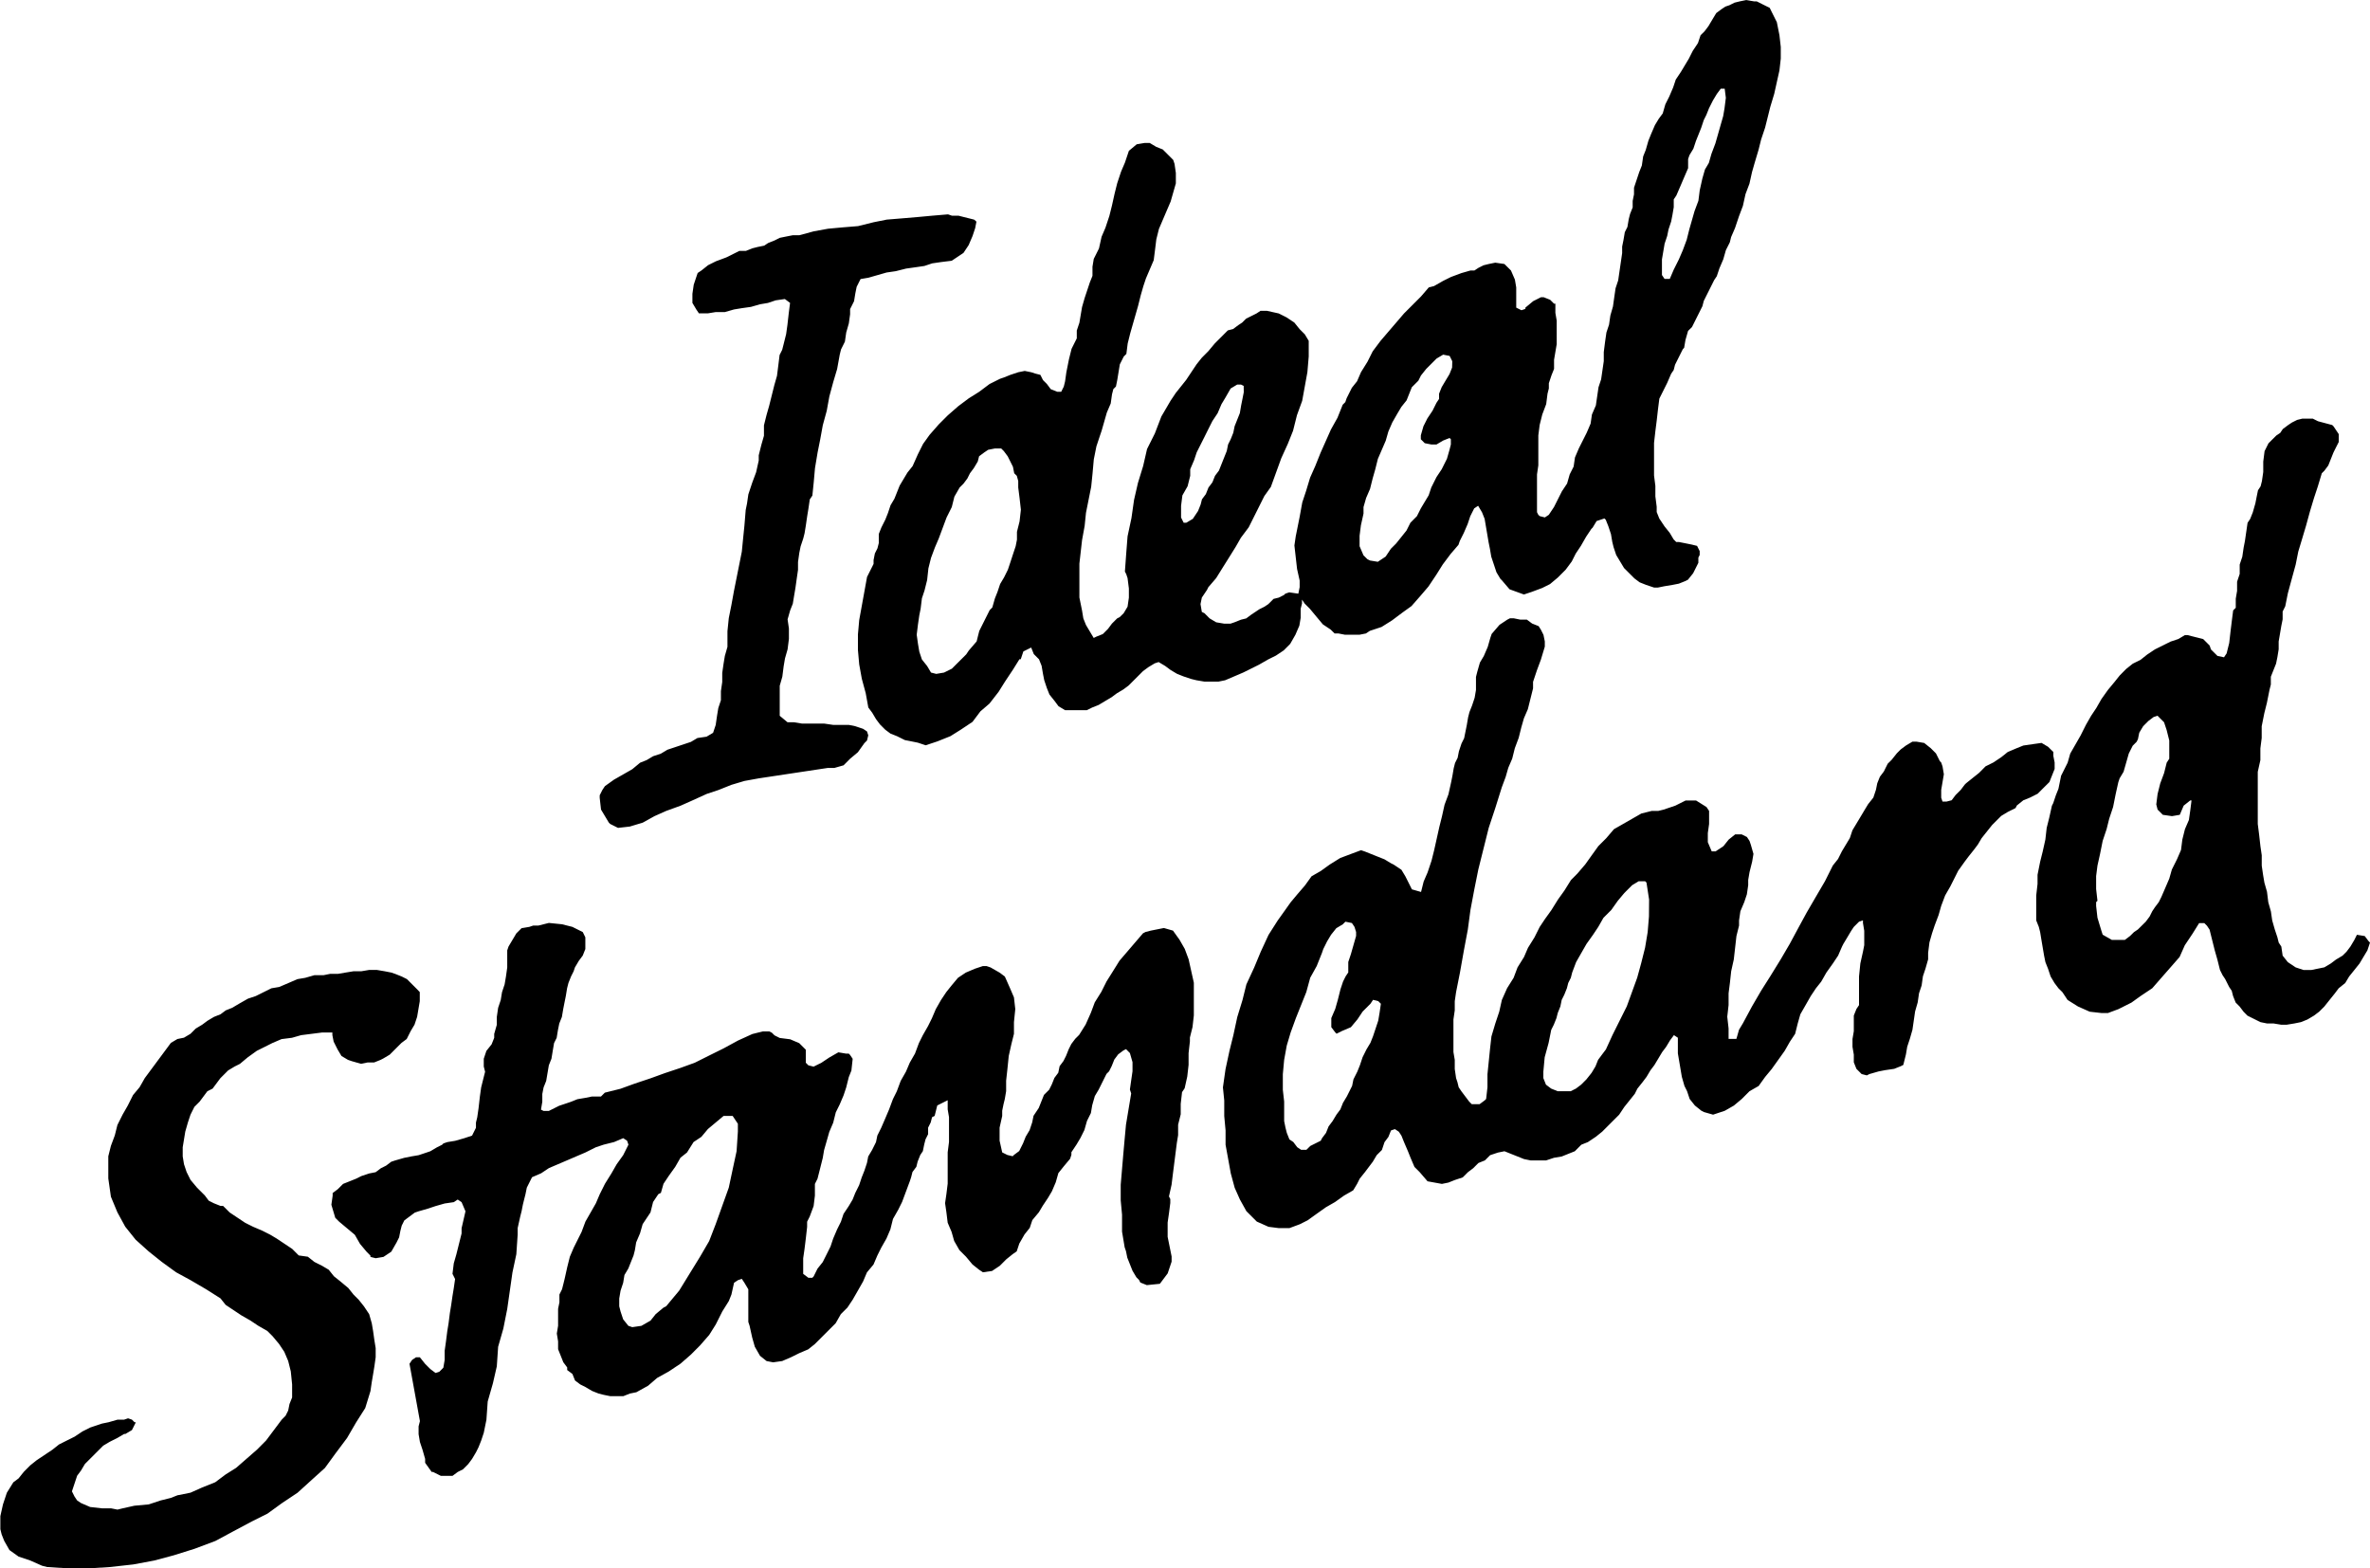 <?xml version="1.0" encoding="utf-8"?>
<!-- Generator: Adobe Illustrator 26.0.2, SVG Export Plug-In . SVG Version: 6.00 Build 0)  -->
<svg version="1.1" id="Livello_1" xmlns="http://www.w3.org/2000/svg" xmlns:xlink="http://www.w3.org/1999/xlink" x="0px" y="0px"
	 viewBox="0 0 5000 3308.5" style="enable-background:new 0 0 5000 3308.5;" xml:space="preserve">
<style type="text/css">
	.st0{fill-rule:evenodd;clip-rule:evenodd;fill:none;}
	.st1{fill-rule:evenodd;clip-rule:evenodd;}
</style>
<g>
	<path class="st0" d="M2555.2,1268h2500v2500h-2500V1268z"/>
	<path class="st1" d="M3737.6,24.8l11,22l5.5,27.5l2.8,24.7v24.7l-2.8,24.8l-5.5,24.7l-5.5,24.7l-8.3,27.5l-5.5,22l-5.5,22
		l-8.3,24.7l-5.5,22l-8.2,27.5l-5.5,19.2l-5.5,24.7l-8.3,22l-5.5,24.8l-8.3,22l-8.3,24.7l-8.3,19.2l-2.7,11l-8.3,16.5l-5.5,19.3
		l-8.2,19.2l-5.5,16.5l-5.5,8.2l-5.5,11l-5.5,11l-5.5,11l-5.5,11l-2.8,11l-5.5,11l-5.5,11l-5.5,11l-5.5,11l-8.3,8.2l-5.5,19.2
		l-2.8,16.5l-2.7,2.7l-5.5,11l-5.5,11l-5.5,11l-2.8,11l-5.5,8.2l-8.3,19.2l-11,22l-5.5,11l-2.8,22l-2.8,24.7l-2.8,22l-2.8,24.8v68.7
		l2.8,22v22l2.8,22v11l5.5,13.8l11,16.5l11,13.7l8.2,13.8l5.5,5.5h5.5l13.7,2.7l13.8,2.8l11,2.7l5.5,11v8.2l-2.8,5.5v11l-11,22
		l-11,13.7l-5.5,2.8l-13.7,5.5l-13.8,2.7l-16.5,2.7l-13.7,2.8h-8.3l-16.5-5.5l-13.8-5.5l-11-8.2l-11-11l-11-11l-8.3-13.8l-8.3-13.8
		l-5.5-16.5l-2.7-11l-2.8-16.5l-5.5-16.5l-5.5-13.8l-2.8-2.7l-16.5,5.5l-8.3,13.8l-2.8,2.8l-11,16.5l-11,19.2l-11,16.5l-8.3,16.5
		L3303,1202l-16.5,16.5l-16.5,13.8l-16.5,8.2l-22,8.2l-16.5,5.5l-30.3-11l-16.5-19.3l-2.8-2.7l-8.3-13.8l-5.5-16.5l-5.5-16.5
		l-2.8-16.5l-2.8-13.8l-2.8-16.5l-2.8-16.5l-2.8-16.5l-5.5-13.8l-8.2-13.8l-8.3,5.5l-8.3,16.5l-5.5,16.5l-8.3,19.2l-8.3,16.5
		l-2.8,8.2l-16.5,19.2l-16.5,22l-13.8,22l-16.5,24.7l-16.5,19.3l-19.3,22l-19.2,13.8l-22,16.5l-22,13.8l-24.7,8.2l-8.3,5.5
		l-13.7,2.7h-30.3l-13.8-2.7h-8.2l-8.3-8.2l-16.5-11l-13.8-16.5l-13.7-16.5l-11-11l-5.5-8.2v8.2l-2.8,11v19.2l-2.8,16.5l-8.3,19.2
		l-11,19.2l-13.7,13.8l-16.5,11l-16.5,8.2l-19.2,11l-16.5,8.2l-16.5,8.2l-19.2,8.2l-19.2,8.2l-13.7,2.8h-30.3l-16.5-2.8l-11-2.7
		l-16.5-5.5l-13.7-5.5l-13.8-8.3l-11-8.2l-13.8-8.2l-8.2,2.7l-13.8,8.3l-11,8.2l-13.8,13.8l-11,11l-5.5,5.5l-11,8.2l-13.8,8.2
		l-11,8.2l-13.8,8.2l-13.7,8.2l-13.8,5.5l-11,5.5H2247l-13.8-8.2l-8.2-11l-11-13.8l-5.5-13.8l-5.5-16.5l-2.7-13.7l-2.8-16.5
		l-5.5-13.8l-11-11l-5.5-13.8l-16.5,8.2l-5.5,16.5h-2.8l-13.7,22l-16.5,24.8l-13.8,22l-19.2,24.7l-19.2,16.5l-16.5,22l-24.7,16.5
		l-22,13.8l-27.5,11l-24.7,8.2l-16.5-5.5l-13.8-2.8l-13.7-2.7l-16.5-8.2l-13.8-5.5l-11-8.2l-11-11l-8.3-11l-8.2-13.8l-8.2-11
		l-5.5-30.3l-8.2-30.3l-5.5-30.3l-2.7-30.3v-33l2.7-30.3l5.5-30.3l5.5-30.3l5.5-30.3l13.8-27.5v-8.2l2.7-13.8l5.5-11l2.8-11v-19.2
		l5.5-13.8l8.3-16.5l5.5-13.8l5.5-16.5l8.2-13.8l5.5-13.8l5.5-13.8l8.2-13.8l8.2-13.7l11-13.8l11-24.7l11-22l13.8-19.2l19.3-22
		l19.2-19.2l22-19.2l22-16.5l22-13.8l22-16.5l22-11l8.2-2.8l13.7-5.5l16.5-5.5l13.8-2.8l13.8,2.8l8.2,2.7l11,2.8l5.5,11l8.2,8.2
		l8.2,11l13.8,5.5h8.2l5.5-11l2.7-11l2.7-19.2l5.5-27.5l5.5-22l11-22v-16.5l5.5-16.5l2.8-16.5l2.8-16.5l5.5-19.2l5.5-16.5l5.5-16.5
		l5.5-13.7v-19.2l2.7-16.5l11-22l5.5-24.7l8.2-19.2l8.2-24.7l5.5-22l5.5-24.8l5.5-22l8.2-24.7l8.2-19.2l8.3-24.7l16.5-13.8l16.5-2.8
		h11l13.7,8.2l13.8,5.5l11,11l11,11l2.8,8.3l2.8,19.2v22l-5.5,19.2l-5.5,19.2l-8.3,19.3l-8.2,19.2l-8.2,19.2l-5.5,22l-2.7,22
		l-2.8,22l-8.2,19.2l-8.2,19.2l-5.5,16.5l-5.5,19.2l-5.5,22l-5.5,19.2l-5.5,19.2l-5.5,19.2l-5.5,22l-2.8,22l-5.5,5.5l-8.3,16.5
		l-2.7,16.5l-2.7,16.5l-2.8,13.8l-5.5,5.5l-2.8,11l-2.7,19.2l-8.2,19.2l-5.5,19.2l-5.5,19.2l-2.8,8.2l-8.2,24.7l-5.5,27.5l-2.7,30.2
		l-2.8,27.5l-5.5,27.5l-5.5,27.5l-2.8,27.5l-5.5,30.3l-2.8,24.7l-2.8,24.7v71.5l2.8,13.7l2.8,13.8l2.7,16.5l5.5,13.8l8.2,13.8
		l8.2,13.7l5.5-2.7l13.7-5.5l11-11l8.2-11l11-11l5.5-2.8l8.3-8.2l8.2-13.7l2.8-19.2v-19.2l-2.8-22l-2.8-8.3l-2.8-5.5l2.8-38.5
		l2.8-35.7l8.2-38.5l5.5-38.5l8.2-35.7l11-35.8l8.2-35.7l16.5-33l13.7-35.7l19.3-33l11-16.5l11-13.8l11-13.8l11-16.5l11-16.5
		l11-13.8l13.7-13.8l13.8-16.5l13.7-13.7l13.8-13.8l11-2.8l11-8.2l8.3-5.5l8.2-8.2l11-5.5l11-5.5l8.3-5.5h13.8l24.7,5.5l11,5.5
		l5.5,2.8l16.5,11l11,13.7l11,11l8.3,13.8v33l-2.8,33l-5.5,30.3l-5.5,30.3l-11,30.2l-8.3,33l-11,27.5l-13.8,30.3l-11,30.3l-11,30.3
		l-13.7,19.2l-11,22l-11,22l-11,22l-16.5,22l-11,19.2l-13.7,22l-13.8,22l-13.7,22l-16.5,19.2l-2.7,5.5l-5.5,8.2l-5.5,8.2l-2.8,13.7
		l2.8,16.5l5.5,2.7l11,11l13.8,8.2l16.5,2.8h13.8l8.2-2.8l13.8-5.5l11-2.7l11-8.2l8.3-5.5l8.2-5.5l11-5.5l8.2-5.5l11-11l11-2.7
		l11-5.5l2.8-2.8l8.3-2.8l19.2,2.8l2.8-13.8v-13.8l-5.5-24.7l-2.8-24.7l-2.8-24.7l2.8-19.2l2.8-13.8l5.5-27.5l5.5-30.3l8.2-24.7
		l8.3-27.5l11-24.8l11-27.5l11-24.7l11-24.7l13.8-24.7l11-27.5l5.5-5.5l2.8-8.2l11-22l11-13.8l8.3-19.2l13.7-22l11-22l16.5-22
		l16.5-19.3l16.5-19.2l16.5-19.3l16.5-16.5l19.3-19.3l16.5-19.2l11-2.8l19.3-11l16.5-8.2l22-8.2l19.2-5.5h8.3l8.3-5.5l11-5.5l11-2.7
		l13.7-2.8l19.3,2.8l5.5,5.5l8.3,8.2l8.3,19.2l2.8,16.5V649l11,5.5l8.3-2.8V649l16.5-13.7l16.5-8.3h5.5l13.8,5.5l8.2,8.2h2.8V660
		l2.8,16.5V726l-2.8,16.5l-2.8,16.5v19.2l-5.5,13.8l-5.5,16.5v11l-2.8,11l-2.8,22l-8.3,22l-5.5,22l-2.8,22v63.2l-2.8,19.2v79.7
		l2.8,5.5l2.8,2.7l11,2.8l8.3-5.5l11-16.5l8.3-16.5l8.3-16.5l11-16.5l5.5-19.3l8.3-16.5l2.8-19.2l8.2-19.2l8.3-16.5l8.3-16.5
		l8.2-19.2l2.8-19.2l8.3-19.2l2.8-19.2l2.8-19.2l5.5-16.5l2.8-19.2l2.8-19.2v-19.2l2.8-22l2.8-19.3l5.5-16.5l2.8-19.2l5.5-19.2
		l2.7-19.3l2.8-19.2l5.5-16.5l2.8-19.2l2.8-19.2l2.8-19.2v-13.8l2.8-13.8l2.8-16.5l5.5-11l2.8-16.5l2.8-11l5.5-13.8v-13.7l2.8-13.8
		V396l5.5-16.5l5.5-16.5l5.5-13.8l2.8-19.2l5.5-13.8l5.5-19.2l5.5-13.7l8.3-19.3l8.3-13.7l8.2-11l5.5-19.2l8.3-16.5l8.2-19.2
		l5.5-16.5l11-16.5l8.2-13.7l8.3-13.8l8.3-16.5l11-16.5l5.5-16.5l8.3-8.2l8.3-11l8.2-13.8l8.3-13.8l11-8.2l8.3-5.5l8.3-2.8l11-5.5
		l11-2.7l13.7-2.8l16.5,2.8h5.5l5.5,2.7l5.5,2.8l16.5,8.2L3737.6,24.8L3737.6,24.8z M3638.6,187.1h-8.3l-8.2,11l-8.3,13.8l-8.3,16.5
		l-5.5,13.8l-5.5,11l-5.5,16.5l-5.5,13.8l-5.5,13.7l-5.5,16.5l-8.3,13.7l-2.8,8.2v19.2l-8.3,19.2l-8.2,19.2l-8.3,19.2l-5.5,8.2v16.5
		l-2.8,16.5l-2.7,13.8l-5.5,16.5l-2.8,13.8l-5.5,16.5l-2.8,16.5l-2.8,16.5v33l5.5,8.2h11l8.2-19.2l11-22l8.3-19.3l8.2-22l5.5-22
		l5.5-19.2l5.5-19.2l8.2-22l2.8-22l5.5-24.7l5.5-19.2l8.2-13.8l5.5-19.2l8.3-22l5.5-19.2l5.5-19.3l5.5-19.2l2.8-16.5l2.8-22
		L3638.6,187.1L3638.6,187.1z M2060,467.6l-2.7,13.8l-5.5,16.5l-8.2,19.2l-11,16.5l-16.5,11l-8.2,5.5l-22,2.7l-19.2,2.8l-16.5,5.5
		l-19.2,2.8l-19.3,2.7l-22,5.5l-19.2,2.8l-19.2,5.5l-19.2,5.5l-16.5,2.8l-2.8,5.5l-5.5,11l-2.8,13.8l-2.7,16.5l-5.5,11l-2.8,5.5v11
		l-2.7,19.3l-5.5,19.2l-2.8,19.3l-8.2,16.5l-2.7,11l-5.5,30.3l-8.2,27.5l-8.2,30.3l-5.5,30.3l-8.3,30.3l-5.5,30.2l-5.5,27.5l-5.5,33
		l-2.7,30.3l-2.8,27.5l-5.5,8.2l-2.8,19.2l-2.7,16.5l-2.8,19.3l-2.7,16.5l-2.8,11l-5.5,16.5l-2.8,13.8l-2.7,19.2v16.5l-2.8,19.3
		l-2.7,19.2l-2.8,16.5l-2.7,16.5l-5.5,13.8l-5.5,19.2l2.8,19.2v22l-2.8,22l-5.5,19.2l-2.8,16.5l-2.8,22l-5.5,19.2v63.3l16.5,13.7
		h13.8l16.5,2.7h46.7l19.2,2.8h33l13.7,2.8l16.5,5.5l8.2,5.5l2.7,8.2l-2.7,11l-5.5,5.5l-13.7,19.2l-16.5,13.8l-13.7,13.8l-19.3,5.5
		h-13.8l-145.8,22l-30.3,5.5l-27.5,8.2l-27.5,11l-24.7,8.2l-30.3,13.8l-24.7,11l-30.3,11l-24.7,11l-24.7,13.7l-27.5,8.3l-24.8,2.8
		l-16.5-8.3l-2.8-2.8l-16.5-27.5l-2.8-24.7v-5.5l5.5-11l5.5-8.3l19.2-13.7l19.3-11l19.2-11l16.5-13.7l13.8-5.5l13.7-8.2l16.5-5.5
		l13.7-8.2l16.5-5.5l16.5-5.5l16.5-5.5l13.8-8.2l19.2-2.8l13.8-8.2l5.5-16.5l2.8-19.2l2.7-16.5l5.5-16.5v-19.2l2.8-19.2v-19.2
		l2.8-19.3l2.7-16.5l5.5-19.2v-33l2.8-27.5l5.5-27.5l5.5-30.2l5.5-27.5l5.5-27.5l5.5-27.5l2.7-27.5l2.8-27.5l2.7-33l2.8-13.8
		l2.8-19.2l8.2-24.7l8.2-22l5.5-24.7v-11l5.5-22l5.5-19.2v-22l5.5-22l5.5-19.2l5.5-22l5.5-22l5.5-19.2l2.8-22l2.7-22l5.5-11l2.8-11
		l5.5-22l2.7-19.2l2.8-24.7l2.8-22l-11-8.2l-19.3,2.8l-16.5,5.5l-16.5,2.8l-19.2,5.5l-19.2,2.7l-16.5,2.7l-19.2,5.5h-19.2l-16.5,2.7
		h-19.2l-5.5-8.2l-8.2-13.8v-19.2l2.8-19.2l5.5-16.5l2.8-8.2l8.2-5.5l13.8-11l16.5-8.2l22-8.2l16.5-8.2l11-5.5h13.8l13.8-5.5l11-2.8
		l13.8-2.8l8.2-5.5l13.7-5.5l11-5.5l13.8-2.8l13.8-2.7h13.7l30.3-8.2l30.2-5.5l30.3-2.8l33-2.7l33-8.2l27.5-5.5l33-2.7l33-2.8
		l30.3-2.8l33-2.8l8.2,2.8h13.8l11,2.8l22,5.5L2060,467.6L2060,467.6z M3063.8,764.6v-2.7l-5.5-11l-13.7-2.7l-13.8,8.2l-11,11
		l-11,11l-11,13.8l-5.5,11l-13.8,13.8l-5.5,13.8l-5.5,13.8l-11,13.8l-8.2,13.7l-11,19.2l-8.3,19.2l-5.5,19.2l-8.3,19.2l-8.3,19.2
		l-5.5,22l-5.5,19.3l-5.5,22l-8.3,19.2l-5.5,19.2v13.7l-5.5,24.8l-2.8,22v22l8.2,19.2l8.3,8.2l5.5,2.8l16.5,2.7l16.5-11l11-16.5
		l11-11l11-13.7l11-13.8l8.3-16.5l13.7-13.8l8.3-16.5l8.2-13.7l8.3-13.8l5.5-16.5l11-22l11-16.5l11-22l5.5-19.2l2.8-11v-11l-2.8-2.7
		l-13.7,5.5l-13.8,8.2h-11l-13.8-2.7l-5.5-5.5l-2.8-2.8v-8.2l5.5-19.2l8.3-16.5l11-16.5l8.2-16.5l5.5-8.2v-11l5.5-13.8l8.2-13.8
		l8.3-13.8l5.5-13.7L3063.8,764.6L3063.8,764.6L3063.8,764.6z M2623.8,814.1l-5.5-2.7h-8.3l-13.7,8.2l-11,19.2l-8.3,13.8l-8.2,19.2
		l-11,16.5l-8.3,16.5l-8.2,16.5l-8.3,16.5l-8.3,16.5l-5.5,16.5l-8.2,19.2v13.8l-5.5,22l-11,19.3l-2.8,22v24.7l5.5,11h5.5l13.8-8.2
		l11-16.5l5.5-13.7l2.8-11l8.2-11l5.5-13.8l8.3-11l5.5-13.8l8.3-11l5.5-13.8l5.5-13.8l5.5-13.7l2.8-13.8l5.5-11l5.5-13.8l2.8-13.7
		l5.5-13.8l5.5-13.8l2.8-16.5l2.8-13.8l2.7-13.8L2623.8,814.1L2623.8,814.1L2623.8,814.1z M4920.3,896.7l2.8,2.8l5.5,8.2l5.5,8.2
		v16.5l-2.8,5.5l-2.8,5.5l-5.5,11l-5.5,13.8L4912,982l-8.2,11l-5.5,5.5l-8.3,27.5l-8.2,24.8l-8.3,27.5l-8.3,30.3l-8.2,27.5
		l-8.3,27.5l-5.5,27.5l-8.3,30.3l-8.2,30.2l-5.5,27.5l-5.5,11v16.5l-2.8,13.8l-2.8,16.5l-2.8,16.5v16.5l-2.7,16.5l-2.8,13.7
		l-5.5,13.8l-5.5,13.8v16.5l-2.8,11l-5.5,27.5l-5.5,22l-5.5,27.5v24.7l-2.8,22v24.7l-5.5,24.7v110l2.8,22l2.8,24.8l2.8,19.2v22
		l2.8,19.3l2.8,16.5l5.5,19.3l2.7,22l5.5,19.3l2.8,19.2l5.5,19.2l5.5,16.5l2.7,11l5.5,8.3l2.8,19.2l11,13.8l16.5,11l16.5,5.5h16.5
		l13.7-2.8l13.8-2.8l13.7-8.2l11-8.3l13.7-8.2l8.3-8.2l8.3-11l8.2-13.8l5.5-11l16.5,2.7l8.3,11l2.8,2.7l-5.5,16.5l-8.3,13.8
		l-8.2,13.8l-11,13.8l-11,13.7l-8.3,13.8l-13.7,11l-8.3,11l-11,13.7l-11,13.8l-11,11l-11,8.3l-13.8,8.2l-13.7,5.5l-13.8,2.8
		l-16.5,2.7h-11l-16.5-2.7h-13.7l-13.8-2.8l-16.5-8.2l-11-5.5l-8.2-8.3l-8.3-11l-8.3-8.3l-5.5-13.8l-2.8-11l-5.5-8.2l-8.3-16.5
		l-5.5-8.2l-5.5-11l-5.5-22l-5.5-19.2l-5.5-22l-5.5-22l-5.5-8.2l-5.5-5.5h-11l-13.7,22l-16.5,24.7l-11,24.7l-19.2,22l-19.3,22
		l-19.2,22l-24.7,16.5l-19.2,13.8l-27.5,13.8l-22,8.2h-13.7l-24.8-2.8l-24.7-11l-22-13.8l-11-16.5l-8.3-8.2l-8.3-11l-8.2-13.8
		l-5.5-16.5l-5.5-13.8l-2.8-13.8l-2.8-16.5l-2.8-16.5l-2.7-16.5l-2.8-11l-5.5-13.8v-52.3l2.8-24.7v-19.2l5.5-27.5l5.5-22l5.5-24.7
		l2.8-24.7l5.5-22l5.5-24.7l2.8-5.5l5.5-16.5l5.5-13.8l2.8-13.7l2.8-13.8l2.8-5.5l11-22l5.5-19.3l11-19.2l11-19.2l11-22l11-19.2
		l11-16.5l11-19.2l13.7-19.2l13.7-16.5l11-13.8l13.7-13.8l13.8-11l16.5-8.2l13.8-11l16.5-11l16.5-8.2l16.5-8.2l16.5-5.5l13.7-8.2
		h5.5l11,2.8l22,5.5l11,11l2.7,2.8l2.8,8.2l13.8,13.7l13.7,2.8l5.5-8.2l5.5-22l2.8-24.7l2.7-22l2.8-22l5.5-5.5v-19.2l2.8-16.5v-19.3
		l5.5-16.5V1191l5.5-16.5l2.8-19.2l2.7-13.8l2.8-19.2l2.8-19.3l5.5-8.2l5.5-13.8l5.5-19.2l2.7-13.8l2.8-13.7l5.5-8.3l2.8-11
		l2.8-19.2v-22l2.8-22l8.2-16.5l8.3-8.3l8.3-8.2l8.2-5.5l5.5-8.2l11-8.2l8.2-5.5l11-5.5l11-2.7h22l11,5.5L4920.3,896.7L4920.3,896.7
		z M2145.2,1003.9l-5.5-5.5l-2.7-13.7l-5.5-11l-5.5-11l-8.2-11l-5.5-5.5h-13.7l-13.8,2.7l-8.2,5.5l-11,8.2l-2.8,11l-8.2,13.8
		l-8.2,11l-5.5,11l-8.2,11l-8.2,8.2l-11,19.2l-5.5,22l-11,22l-8.2,22l-8.2,22l-8.2,19.2l-8.2,22l-5.5,22l-2.7,24.7l-5.5,22
		l-5.5,16.5l-2.7,22l-2.8,13.8l-2.8,19.2l-2.7,21.9l2.7,19.2l2.8,16.5l5.5,16.5l11,13.8l8.2,13.8l11,2.8l16.5-2.8l16.5-8.2l11-11
		l13.8-13.7l5.5-5.5l5.5-8.2l16.5-19.2l2.7-11l2.8-11l5.5-11l5.5-11l5.5-11l5.5-11l5.5-5.5l5.5-19.2l5.5-13.8l5.5-16.5l8.2-13.8
		l8.2-16.5l5.5-16.5l5.4-16.5l5.5-16.5l2.7-13.8v-16.5l5.5-22l2.8-24.7l-2.8-24.7l-2.8-22v-13.8L2145.2,1003.9L2145.2,1003.9z
		 M3250.8,1328.4l5.5,11l2.8,13.8v11l-8.3,27.5l-8.2,22l-8.3,24.8v13.7l-5.5,22l-5.5,22l-8.3,19.2l-5.5,19.2l-5.5,22l-8.2,22
		l-5.5,22l-8.3,19.3l-5.5,19.2l-8.2,22l-13.8,44l-13.7,41.3l-11,44l-11,44l-8.3,41.3l-8.3,44l-5.5,41.2l-8.3,44l-8.3,46.8l-8.2,41.3
		l-2.8,19.2v19.3l-2.8,19.2v68.8l2.8,16.5v19.3l2.8,19.2l2.8,8.3l2.7,11l5.5,8.2l8.3,11l8.3,11l5.5,5.5h16.5l11-8.2l2.8-2.8
		l2.8-24.7v-27.5l2.8-27.5l2.8-27.5l2.8-24.7l8.2-27.5l8.3-24.8l5.5-24.7l11-24.7l13.8-22l8.3-22l13.7-22l8.3-19.3l13.7-22l11-22
		l11-16.5l13.8-19.2l13.7-22l13.8-19.3l13.7-22l13.7-13.8l16.5-19.3l13.7-19.2l13.8-19.2l16.5-16.5l16.5-19.3l19.3-11l19.2-11
		l19.2-11l22-5.5h13.8l11-2.7l24.7-8.3l22-11h22l22,13.8l5.5,8.2v27.5l-2.7,19.3v19.2l8.2,19.3h8.3l16.5-11l11-13.8l13.7-11h13.8
		l11,5.5l5.5,8.3l2.8,8.2l5.5,19.2l-2.8,16.5l-5.5,22l-2.8,16.5v11l-2.8,19.2l-5.5,16.5l-8.2,19.3l-2.8,19.2v11l-5.5,22l-2.8,24.7
		l-2.8,24.7l-5.5,24.8l-2.7,24.7l-2.8,22v24.7l-2.8,24.7l2.8,24.7v22h16.5l5.5-19.2l8.3-13.8l19.2-35.7l19.2-33l19.2-30.3l22-35.7
		l19.3-33l19.2-35.7l16.5-30.3l19.2-33l19.3-33l16.5-33l11-13.8l8.3-16.5l8.3-13.8l8.3-13.8l5.5-16.5l8.3-13.8l8.3-13.8l8.2-13.8
		l8.3-13.7l11-13.8l5.5-16.5l2.8-13.8l5.5-13.7l8.3-11l8.2-16.5l8.3-8.2l11-13.8l8.2-8.2l11-8.2l13.7-8.2h8.3l16.5,2.8l13.8,11
		l11,11l8.3,16.5l2.8,2.8l2.8,8.2l2.8,16.5l-2.8,16.5l-2.8,16.5v16.5l2.8,8.2h8.2l11-2.8l8.3-11l11-11l8.3-11l2.8-2.8l13.7-11
		l13.8-11l13.7-13.8l16.5-8.2l16.5-11l13.7-11l19.3-8.2l13.7-5.5l19.2-2.8l19.2-2.7l13.8,8.2l8.3,8.2l2.8,2.7v8.3l2.7,13.8v13.7
		l-5.5,13.8l-5.5,13.8l-5.5,5.5l-8.3,8.2l-11,11l-16.5,8.3l-13.7,5.5l-13.7,11l-2.8,5.5l-16.5,8.2l-13.7,8.3l-11,11l-8.2,8.2
		l-11,13.8l-11,13.8l-8.2,13.8l-8.3,11l-11,13.8l-8.3,11l-13.7,19.2l-8.3,16.5l-8.3,16.5l-11,19.2l-8.3,22l-5.5,19.3l-8.3,22
		l-5.5,16.5l-5.5,19.2l-2.8,22v13.8l-5.5,19.3l-5.5,16.5l-2.7,19.3l-5.5,16.5l-2.8,19.2l-5.5,19.2l-2.8,19.3l-2.8,19.3l-5.5,19.2
		l-5.5,16.5l-2.8,16.5l-5.5,22l-5.5,2.7l-13.7,5.5l-19.2,2.8l-13.8,2.7l-19.2,5.5l-5.5,2.8l-11-2.8l-11-11l-5.5-13.8V2225l-2.8-16.5
		V2192l2.8-16.5v-33l5.5-13.8l5.5-8.2v-60.5l2.8-27.5l5.5-24.7l2.7-13.8v-30.3l-2.7-16.5v-5.5l-8.3,2.8l-11,11l-5.5,8.2l-8.2,13.8
		l-8.3,13.8l-2.8,5.5l-8.3,19.2l-11,16.5l-13.7,19.2l-11,19.3l-11,13.8l-11,16.5l-11,19.3l-11,19.2l-5.5,19.3l-5.5,22l-11,16.5
		l-11,19.3l-13.7,19.2l-13.8,19.3l-13.7,16.5l-13.8,19.2l-19.2,11l-16.5,16.5l-16.5,13.8l-19.2,11l-24.7,8.2l-19.2-5.5l-5.5-2.8
		l-13.7-11l-11-13.8l-5.5-16.5l-5.5-11l-5.5-19.2l-2.8-16.5l-2.8-16.5l-2.8-16.5v-33l-8.3-5.5l-8.2,11l-8.3,13.8l-8.3,11l-8.2,13.7
		l-8.3,13.8l-8.3,11l-8.2,13.8l-8.3,11l-11,13.8l-5.5,11l-11,13.8l-11,13.7l-11,16.5l-11,11l-11,11l-13.8,13.8l-13.7,11l-16.5,11
		l-13.8,5.5l-13.7,13.8l-13.8,5.5l-13.7,5.5l-16.5,2.8l-16.5,5.5h-33l-13.7-2.8l-13.7-5.5l-13.8-5.5l-13.7-5.5l-13.8,2.8l-16.5,5.5
		l-11,11l-13.7,5.5l-11,11l-11,8.3l-11,11l-16.5,5.5l-13.8,5.5l-13.7,2.8l-30.3-5.5l-16.5-19.2l-2.8-2.8l-8.3-8.3l-8.2-19.2
		l-5.5-13.8l-8.3-19.3l-5.5-13.7l-5.5-8.3l-8.2-5.5l-8.3,2.8l-5.5,13.7l-8.2,11l-5.5,16.5l-11,11l-8.2,13.8l-8.3,11l-8.3,11
		l-11,13.7l-5.5,11l-8.3,13.7l-19.2,11l-19.2,13.7l-19.2,11l-19.3,13.7l-19.2,13.8l-16.5,8.3l-22,8.2h-22l-22-2.8l-24.7-11l-22-22
		l-13.7-24.7l-11-24.7l-8.2-30.3l-5.5-30.2l-5.5-30.2v-30.2l-2.8-30.3v-33l-2.8-27.5l5.5-38.5l8.3-38.5l8.2-33l8.3-38.5l11-35.8
		l8.2-33l16.5-35.7l13.7-33l16.5-35.7l19.3-30.3l13.7-19.2l13.7-19.3l13.8-16.5l16.5-19.2l13.8-19.2l19.2-11l19.2-13.8l22-13.7
		l22-8.3l22-8.2l8.2,2.8l13.8,5.5l13.7,5.5l13.8,5.5l13.7,8.3l5.5,2.7l8.3,5.5l8.2,5.5l8.3,13.8l8.3,16.5l5.5,11l19.3,5.5l5.5-22
		l8.3-19.2l8.3-24.7l5.5-22l5.5-24.7l5.5-24.7l5.5-22l5.5-24.7l8.2-22l5.5-24.7l2.8-13.8l2.8-16.5l2.8-11l5.5-11l2.7-13.8l5.5-16.5
		l5.5-11l2.8-13.8l2.8-13.8l2.8-16.5l2.8-11l5.5-13.8l5.5-16.5l2.8-16.5v-27.5l2.8-11l5.5-19.2l8.2-13.8l8.3-19.2l5.5-19.2l2.8-8.2
		l16.5-19.2l16.5-11l5.5-2.8h8.3l13.7,2.8h13.8l11,8.2l13.8,5.5L3250.8,1328.4L3250.8,1328.4z M4576.5,1600.7v-38.5l-5.5-22
		l-5.5-16.5l-8.2-8.2l-5.5-5.5l-8.3,2.7l-11,8.3l-11,11l-8.3,13.8l-2.8,13.7l-2.8,5.5l-8.2,8.2l-8.3,16.5l-5.5,19.3l-5.5,19.2
		l-8.3,13.8l-2.8,8.3l-5.5,24.7l-5.5,27.5l-8.2,24.7l-5.5,22l-8.3,24.8l-5.5,27.5l-5.5,24.7l-2.8,22v27.5l2.8,24.7l-2.8,2.8v8.2
		l2.8,24.7l8.3,27.5l2.7,8.3l19.3,11h27.5l11-8.3l8.3-8.2l8.2-5.5l8.3-8.2l8.3-8.2l8.2-11l5.5-11l5.5-8.3l8.3-11l5.5-11l8.3-19.2
		l8.3-19.3l5.5-19.3l11-22l8.3-19.2l2.8-22l5.5-22l8.3-19.2l2.8-19.3l2.8-22h-2.8l-13.8,11l-8.2,19.3l-16.5,2.8l-19.3-2.8l-8.2-8.3
		l-2.8-2.7l-2.8-11l2.8-22l5.5-22l8.2-22l5.5-22L4576.5,1600.7L4576.5,1600.7z M3479.1,1897.8l-5.5-35.8l-2.8-2.8h-13.8l-13.7,8.3
		l-16.5,16.5l-13.8,16.5l-13.7,19.3l-16.5,16.5l-11,19.3l-11,16.5l-13.7,19.2l-11,19.2l-11,19.3l-8.3,22l-2.8,11l-5.5,11l-2.8,11
		l-5.5,13.7l-5.5,11l-2.8,13.8l-5.5,13.7l-2.8,11l-5.5,13.7l-5.5,11l-5.5,27.5l-8.3,30.3l-2.8,30.2v13.8l5.5,13.8l11,8.3l13.7,5.5
		h27.5l11-5.5l11-8.3l11-11l11-13.8l8.3-13.8l5.5-13.8l8.2-11l8.3-11l13.8-30.2l13.7-27.5l16.5-33l11-30.3l11-30.3l8.3-30.2l8.3-33
		l5.5-33l2.7-33L3479.1,1897.8L3479.1,1897.8L3479.1,1897.8z M2857.6,1955.5l-5.5-8.2l-13.7-2.8l-5.5,5.5l-13.7,8.2l-11,13.8
		l-8.3,13.8l-8.2,16.5l-2.8,8.2l-11,27.5l-13.7,24.7l-8.3,30.3l-11,27.5l-11,27.5l-11,30.2l-8.2,27.5l-5.5,30.2l-2.8,30.3v33
		l2.8,24.7v41.3l2.8,13.8l2.8,11l5.5,13.8l8.2,5.5l8.3,11l8.3,5.5h11l8.3-8.2l11-5.5l11-5.5l2.8-5.5l8.3-11l5.5-13.8l8.3-11
		l8.3-13.8l8.2-11l5.5-13.8l8.3-13.8l5.5-11l5.5-11l2.8-13.8l8.3-16.5l5.5-13.7l5.5-16.5l8.2-16.5l8.3-13.8l5.5-13.8l5.5-16.5
		l5.5-16.5l2.8-16.5l2.8-19.2l-5.5-5.5l-11-2.8l-5.5,8.3l-16.5,16.5l-11,16.5l-13.8,16.5l-19.2,8.2l-11,5.5l-2.8-2.8l-8.3-11v-19.2
		l8.3-19.3l5.5-19.3l5.5-22l5.5-16.5l5.5-11l5.5-8.2v-22l5.5-16.5l5.5-19.2l5.5-19.3v-8.2L2857.6,1955.5L2857.6,1955.5z
		 M1234.9,1977.5v24.7l-5.5,13.8l-8.2,11l-8.2,13.8l-2.8,8.3l-5.5,11l-5.5,13.8l-2.8,11l-2.7,16.5l-2.8,13.8l-2.7,13.8l-2.8,16.5
		l-5.5,13.8l-2.8,13.8l-2.7,16.5l-5.5,11l-2.8,16.5l-2.7,16.5l-5.5,13.8l-2.8,16.5l-2.8,16.5l-5.5,13.8l-2.7,13.8v16.5l-2.8,16.5
		l5.5,2.8h11l22-11l16.5-5.5l8.2-2.8l13.7-5.5l16.5-2.8l13.8-2.8h19.3l8.2-8.2l33-8.2l30.3-11l33-11l30.3-11l33-11l30.3-11l33-16.5
		l27.7-13.7l30.3-16.5l30.3-13.8l22-5.5h13.8l5.5,2.8l5.5,5.5l11,5.5l22,2.8l19.2,8.2l13.8,13.8v27.5l5.5,5.5l11,2.7l16.5-8.2
		l16.5-11l19.2-11l16.5,2.8h5.5l2.7,2.7l5.5,8.2l-2.7,24.8l-5.5,13.8l-5.5,22l-5.5,16.5l-8.2,19.3l-8.2,16.5l-5.5,22l-8.2,19.2
		l-5.5,19.3l-5.5,19.2l-2.8,16.5l-5.5,21.9l-2.8,11l-2.8,11l-5.5,11v24.7l-2.7,22l-8.2,22l-5.5,11v11l-2.8,24.7l-2.7,22l-2.8,19.3
		v33l11,8.3h8.2l2.8-2.8l8.2-16.5l11-13.8l8.3-16.5l8.2-16.5l5.5-16.5l8.2-19.2l8.2-16.5l5.5-16.5l11-16.5l8.2-13.8l5.5-13.8
		l8.2-16.5l5.5-16.5l5.5-13.8l5.5-16.5l2.7-13.8l8.2-13.8l8.2-16.5l2.8-13.7l8.2-16.5l8.3-19.2l8.2-19.3l8.2-22l8.2-16.5l8.2-22
		l11-19.3l8.2-19.2l11-19.2l8.2-22l8.2-16.5l11-19.3l8.2-16.5l8.2-19.3l11-19.3l11-16.5l11-13.8l13.8-16.5l16.5-11l19.3-8.2
		l16.5-5.5h8.2l8.2,2.8l19.2,11l11,8.2l11,24.8l8.2,19.2l2.8,24.7l-2.8,27.5v24.7l-5.5,22l-5.5,24.7l-2.8,27.5l-2.7,24.7v22
		l-2.8,16.5l-2.7,11l-2.8,13.8v11l-5.5,24.7v27.5l5.5,24.7l11,5.5l11.1,2.6l2.8-2.8l11-8.2l8.2-16.5l5.5-13.8l8.2-13.7l5.5-16.5
		l2.8-13.8l11-16.5l5.5-13.8l5.5-13.8l11-11l5.5-11l5.5-13.8l8.2-11l2.8-13.8l8.2-11l5.5-11l5.5-13.8l5.5-11l8.3-11l8.2-8.2l13.8-22
		l11-24.7l8.2-22l13.8-22l11-22l13.8-22l13.7-22l16.5-19.2l16.5-19.3l16.5-19.2l5.5-2.8l11-2.8l27.5-5.5l19.2,5.5l13.8,19.3l11,19.2
		l8.2,22l5.5,24.8l5.5,24.7v68.8l-2.8,24.7l-5.5,22v8.2l-2.8,24.8v24.7l-2.8,24.7l-5.5,24.7l-5.5,8.2l-2.8,24.7v22l-5.5,22v22
		l-2.7,16.5l-2.8,22l-2.8,22l-2.8,22l-2.7,22l-5.5,24.8l2.8,5.5v8.2l-2.8,22l-2.8,19.3v30.2l2.8,13.8l2.8,13.8l2.8,13.8v11
		l-8.3,24.7l-16.5,22l-27.5,2.8l-13.7-5.5l-2.8-5.5l-5.5-5.5l-8.2-13.8l-5.5-13.8l-5.5-13.8l-2.8-13.8l-2.8-8.2l-5.5-33v-35.7
		l-2.8-30.3v-33l2.8-33l2.8-33l2.7-30.2l2.8-30.3l5.5-33l5.5-33l-2.7-8.3l2.7-19.2l2.8-19.3v-19.2l-5.5-19.2l-8.2-8.3l-5.5,2.8
		l-11,8.2l-8.2,11l-5.5,13.8l-5.5,11l-5.5,5.5l-8.2,16.5l-8.2,16.5l-8.2,13.8l-5.5,19.3l-2.8,16.5l-8.2,16.5l-5.5,19.3l-8.2,16.5
		l-8.2,13.8l-11,16.5v5.5l-2.7,8.3l-13.8,16.5l-11,13.8l-5.5,19.3l-8.2,19.2l-8.2,13.8l-11,16.5l-8.2,13.8l-13.8,16.5l-5.5,16.5
		l-11,13.8l-11,19.2l-5.5,16.5l-8.1,5.6l-13.7,11l-13.8,13.8l-16.5,11l-19.2,2.7l-8.2-5.5l-13.8-11l-13.8-16.5l-13.8-13.8l-11-19.2
		l-5.5-19.3l-8.2-19.2l-2.7-22l-2.8-19.3l2.8-19.2l2.7-22v-66l2.8-22v-52.2l-2.8-16.5v-19.2l-22,11l-5.5,22l-5.5,2.8l-2.8,11
		l-5.5,11v13.8l-5.5,11l-2.8,11l-2.8,13.8l-5.5,8.2l-5.5,13.8l-2.7,11l-8.2,11l-2.8,11l-2.7,8.2l-8.2,22l-8.2,22l-8.2,16.5l-11,19.3
		l-5.5,22l-8.2,19.2l-11,19.3l-8.2,16.5l-8.2,19.2l-13.8,16.5l-8.2,19.3l-11,19.3l-11,19.2l-11,16.5l-13.8,13.7l-11,19.3l-13.8,13.8
		l-13.8,13.8l-16.5,16.5l-13.8,11l-19.2,8.2l-16.5,8.2l-19.2,8.3l-19.2,2.7l-13.8-2.7l-13.8-11l-11-19.2l-5.5-19.3l-5.5-24.8
		l-2.7-8.2v-68.8l-8.2-13.8l-5.5-8.3l-8.2,2.8l-8.2,5.5l-5.5,24.7l-5.5,13.8l-13.8,22l-13.8,27.5l-13.8,22l-19.2,22l-19.2,19.3
		l-22,19.2l-24.7,16.5l-24.7,13.7l-19.2,16.5l-24.7,13.7l-13.7,2.8l-13.8,5.5h-27.5l-13.8-2.8l-11-2.8l-13.8-5.5l-13.8-8.2l-11-5.5
		l-11-8.3l-5.5-13.8l-11-8.2v-5.5l-8.2-11l-5.5-13.8l-5.5-13.7v-16.5l-2.7-16.5l2.7-16.5v-35.7l2.8-13.7v-16.5l5.5-11l2.8-11l2.7-11
		l5.5-24.7l5.5-22l8.2-19.2l5.5-11l11-22l8.2-22l11-19.2l11-19.3l8.2-19.2l11-22l13.7-22l11-19.2l13.8-19.3l11-22l-2.8-8.2l-8.2-5.5
		l-19.3,8.2l-22,5.5l-16.5,5.5l-22,11l-19.2,8.2l-19.3,8.3l-19.2,8.2l-19.2,8.2l-16.5,11l-19.2,8.3l-5.5,11l-5.5,11l-2.8,13.8
		l-2.8,11l-2.7,11l-2.7,13.8l-2.8,11l-5.5,24.7v13.8l-2.8,41.3l-8.2,38.5l-5.5,38.5l-5.5,38.5l-8.2,41.3l-11,38.5l-2.8,41.3
		l-8.2,35.7l-11,38.5l-2.7,38.5l-2.8,13.7l-2.8,13.8l-5.5,16.5l-5.5,13.8l-5.5,11l-8.2,13.8l-8.2,11l-11,11l-11,5.5l-11,8.2h-24.7
		l-16.5-8.2h-2.8l-13.8-19.3v-8.2l-5.5-19.2l-5.5-16.5l-2.8-16.5v-16.5l2.8-11l-22-121l5.5-8.2l8.2-5.5h8.2l11,13.8l11,11l11,8.3
		l8.3-2.8l8.2-8.3l2.8-16.5v-19.3l2.7-19.2l2.8-22l2.7-16.5l2.8-22l2.7-16.5l2.8-19.3l2.7-16.5l2.8-19.3l-5.5-11l2.7-22l5.5-19.2
		l5.5-22l5.5-22v-11l8.2-35.7l-8.2-19.3l-8.2-5.5l-8.2,5.5l-19.2,2.8l-19.3,5.5l-16.5,5.5l-19.2,5.5l-8.2,2.8l-11,8.2l-11,8.2
		l-5.5,11l-2.8,11l-2.7,13.8l-5.5,11l-11,19.2l-16.5,11l-16.5,2.8l-11-2.8v-2.7l-8.2-8.3l-13.8-16.5l-11-19.2l-16.5-13.8l-16.5-13.8
		l-8.2-8.2l-8.2-27.5l2.7-19.2v-5.5l11-8.3l11-11l13.8-5.5l13.7-5.5l11-5.5l16.5-5.5l13.7-2.7l11-8.3l11-5.5l11-8.3l8.2-2.7
		l19.2-5.5l13.8-2.8l16.5-2.8l16.5-5.5l8.2-2.8l13.8-8.2l11-5.5l2.8-2.8l8.2-2.8l16.5-2.7l19.2-5.5l16.5-5.5l8.2-16.5v-11l2.7-11
		l2.8-19.3l2.8-24.7l2.7-19.2l5.5-22l2.8-11l-2.8-11v-16.5l5.5-16.5l11-13.8l5.5-13.8v-8.2l5.5-19.3v-16.5l2.8-19.3l5.5-16.5
		l2.7-16.5l5.5-16.5l2.8-16.5l2.7-19.2V2005l2.8-8.2l8.2-13.8l8.2-13.8l11-11l16.5-2.8l8.2-2.8h11l22-5.5l27.5,2.8l22,5.5l22,11
		L1234.9,1977.5L1234.9,1977.5z M885.6,2093v19.2l-2.8,16.5l-2.8,16.5l-5.5,16.5l-8.2,13.8L858,2192l-11,8.2l-13.8,13.8l-11,11
		l-13.8,8.2l-5.5,2.8l-13.7,5.5h-13.8l-13.8,2.8l-19.2-5.5l-8.2-2.8l-13.8-8.2l-8.2-13.8l-8.3-16.5l-2.7-13.7v-5.5h-22l-22,2.8
		l-22,2.8l-19.2,5.5l-22,2.8l-19.2,8.2l-16.5,8.3l-16.5,8.2l-19.2,13.8l-16.5,13.8l-11,5.5l-13.8,8.3l-8.2,8.2l-8.2,8.2l-8.2,11
		l-8.2,11l-11,5.5l-8.2,11l-8.2,11l-11,11l-8.2,16.5l-5.5,16.5l-5.5,19.2l-2.7,16.5l-2.7,16.5v19.2l2.7,16.5l5.5,16.5l8.2,16.5
		l13.8,16.5l5.5,5.5l11,11l8.2,11l11,5.5l13.8,5.5h5.5l13.8,13.8l16.5,11l16.5,11l16.5,8.2l19.2,8.2l16.5,8.3l13.8,8.2l16.5,11
		l16.5,11l13.8,13.8l19.2,2.7l13.8,11l16.5,8.3l13.8,8.2l11,13.8l13.8,11l16.5,13.8l11,13.8l11,11l11,13.8l11,16.5l5.5,19.3
		l2.8,16.5l2.7,19.3l2.7,16.5v19.2l-2.7,19.3l-2.7,16.5l-2.8,16.5l-2.8,19.2l-11,35.8l-19.2,30.2l-19.2,33l-24.7,33l-22,30.2
		l-27.5,24.8l-30.3,27.5l-33,22l-30.3,22l-33,16.5l-41.3,22l-35.7,19.2l-44,16.5l-44,13.8l-41.2,11l-44,8.2l-49.5,5.5l-44,2.7h-44
		l-44-2.7l-11-2.8l-24.8-11l-24.7-8.3l-19.2-13.7l-11-19.3l-5.5-13.8l-2.7-11v-27.5l5.5-24.7l8.2-24.7l13.7-22l11-8.2l11-13.8
		l13.7-13.8l13.8-11l16.5-11l16.5-11l13.8-11l16.5-8.3l16.5-8.2l16.5-11l16.5-8.3l8.3-2.8l16.5-5.5l13.7-2.8l19.2-5.5h13.8l8.2-2.8
		l8.2,2.8l5.5,5.5h2.8l-8.3,16.5l-13.8,8.2h-2.7l-13.8,8.2l-16.5,8.3l-13.8,8.2l-11,11l-13.8,13.8l-13.8,13.8l-8.2,13.8l-8.2,11
		l-5.5,16.5l-5.5,16.5l5.5,11l5.5,8.2l8.2,5.5l19.2,8.3l24.8,2.8h19.2l13.7,2.7l11-2.7l24.7-5.5l30.3-2.8l24.7-8.2l22-5.5l13.8-5.5
		l27.5-5.5l24.7-11l27.5-11l22-16.5l22-13.8l22-19.2l22-19.2l19.2-19.3l16.5-22l16.5-22l8.2-8.3l5.5-11l2.8-13.8l5.5-13.8v-27.5
		l-2.8-27.5l-5.5-22l-8.2-19.3l-11-16.5l-13.8-16.5l-11-11l-19.2-11l-16.5-11l-19.2-11l-16.5-11l-16.5-11l-11-13.8l-30.3-19.2
		l-33-19.3l-30.3-16.5l-30.3-22l-27.5-22l-27.5-24.7l-22-27.5l-16.5-30.2l-13.7-33l-5.5-38.5v-46.8l5.5-22l8.2-22l5.5-22l11-22
		l11-19.2l11-22l13.8-16.5l11-19.3l55-74.2l13.8-8.2l13.8-2.8l13.8-8.2l11-11l13.8-8.3l11-8.2l13.8-8.2l13.8-5.5l11-8.2l13.7-5.5
		l13.8-8.2l19.3-11l16.5-5.5l16.5-8.2l16.5-8.2l16.5-2.8l19.2-8.2l19.2-8.3l16.5-2.8l19.2-5.5h19.2l13.8-2.8h16.5l16.5-2.8l16.5-2.7
		h16.5l16.5-2.8h16.5l16.5,2.8l13.8,2.7l8.2,2.8l13.8,5.5l11,5.5l11,11l11,11L885.6,2093L885.6,2093z M1556.7,2387.3v-16.5l-11-16.5
		h-19.2l-16.5,13.8l-16.5,13.8l-13.8,16.5l-16.5,11l-13.8,22l-13.8,11l-11,19.2l-13.8,19.3l-11,16.5l-5.5,19.2l-5.5,2.8l-11,16.5
		l-5.5,22l-5.5,8.2l-11,16.5l-5.5,19.2l-8.2,19.3l-2.7,16.5l-2.8,11l-5.5,13.7l-5.5,13.8l-8.2,13.8l-2.7,16.5l-5.5,16.5l-2.8,16.5
		v16.5l2.8,11l5.5,16.5l11,13.7l8.2,2.8l19.3-2.8l19.2-11l11-13.8l16.5-13.7l5.5-2.8l27.5-33l22-35.8l22-35.7l19.2-33l13.8-35.7
		l13.8-38.5l13.8-38.5l8.2-38.5l8.3-38.5L1556.7,2387.3z"/>
</g>
</svg>

